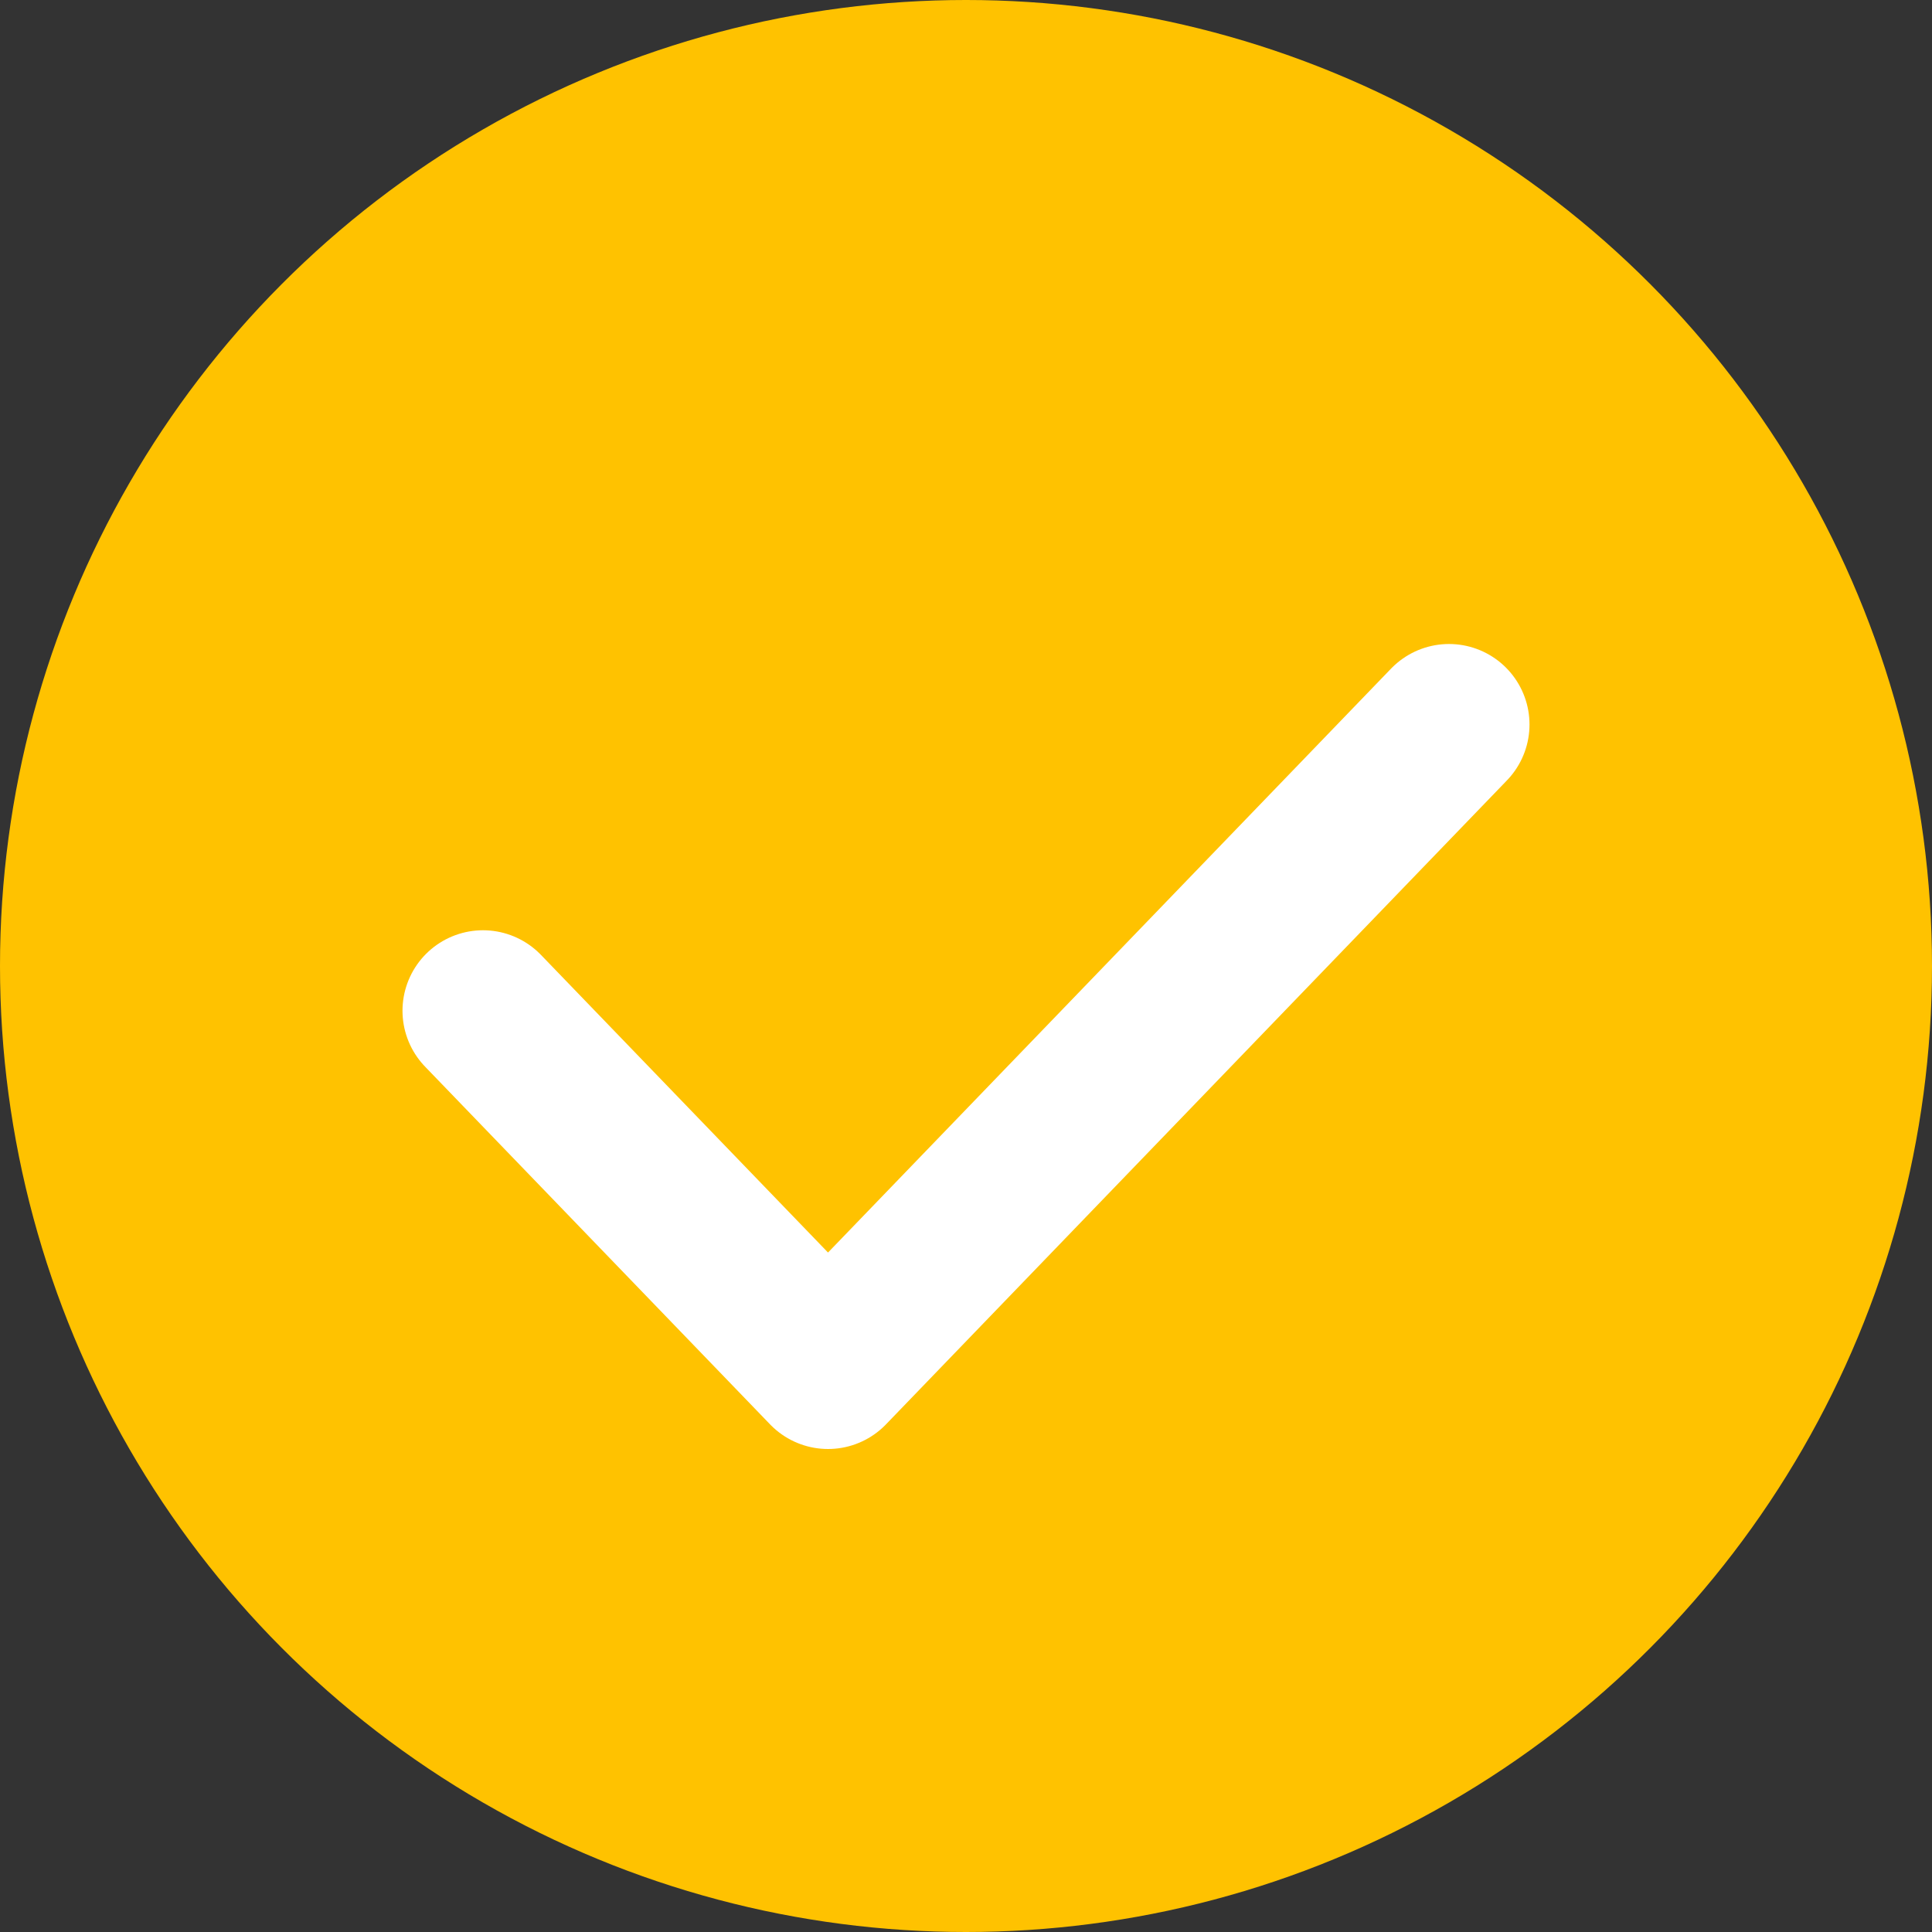 <svg width="24" height="24" viewBox="0 0 24 24" fill="none" xmlns="http://www.w3.org/2000/svg"><rect x="0" y="0" width="24" height="24" fill="#333333" stroke="none"/><circle cx="12" cy="12" r="12" fill="#FFC200"/><g clip-path="url(#a)"><path d="M6 12.556 10.286 17 18 9" stroke="#fff" stroke-width="2" stroke-linecap="round" stroke-linejoin="round"/></g><defs><clipPath id="a"><path fill="#fff" d="M4 4h16v16H4z"/></clipPath></defs></svg>